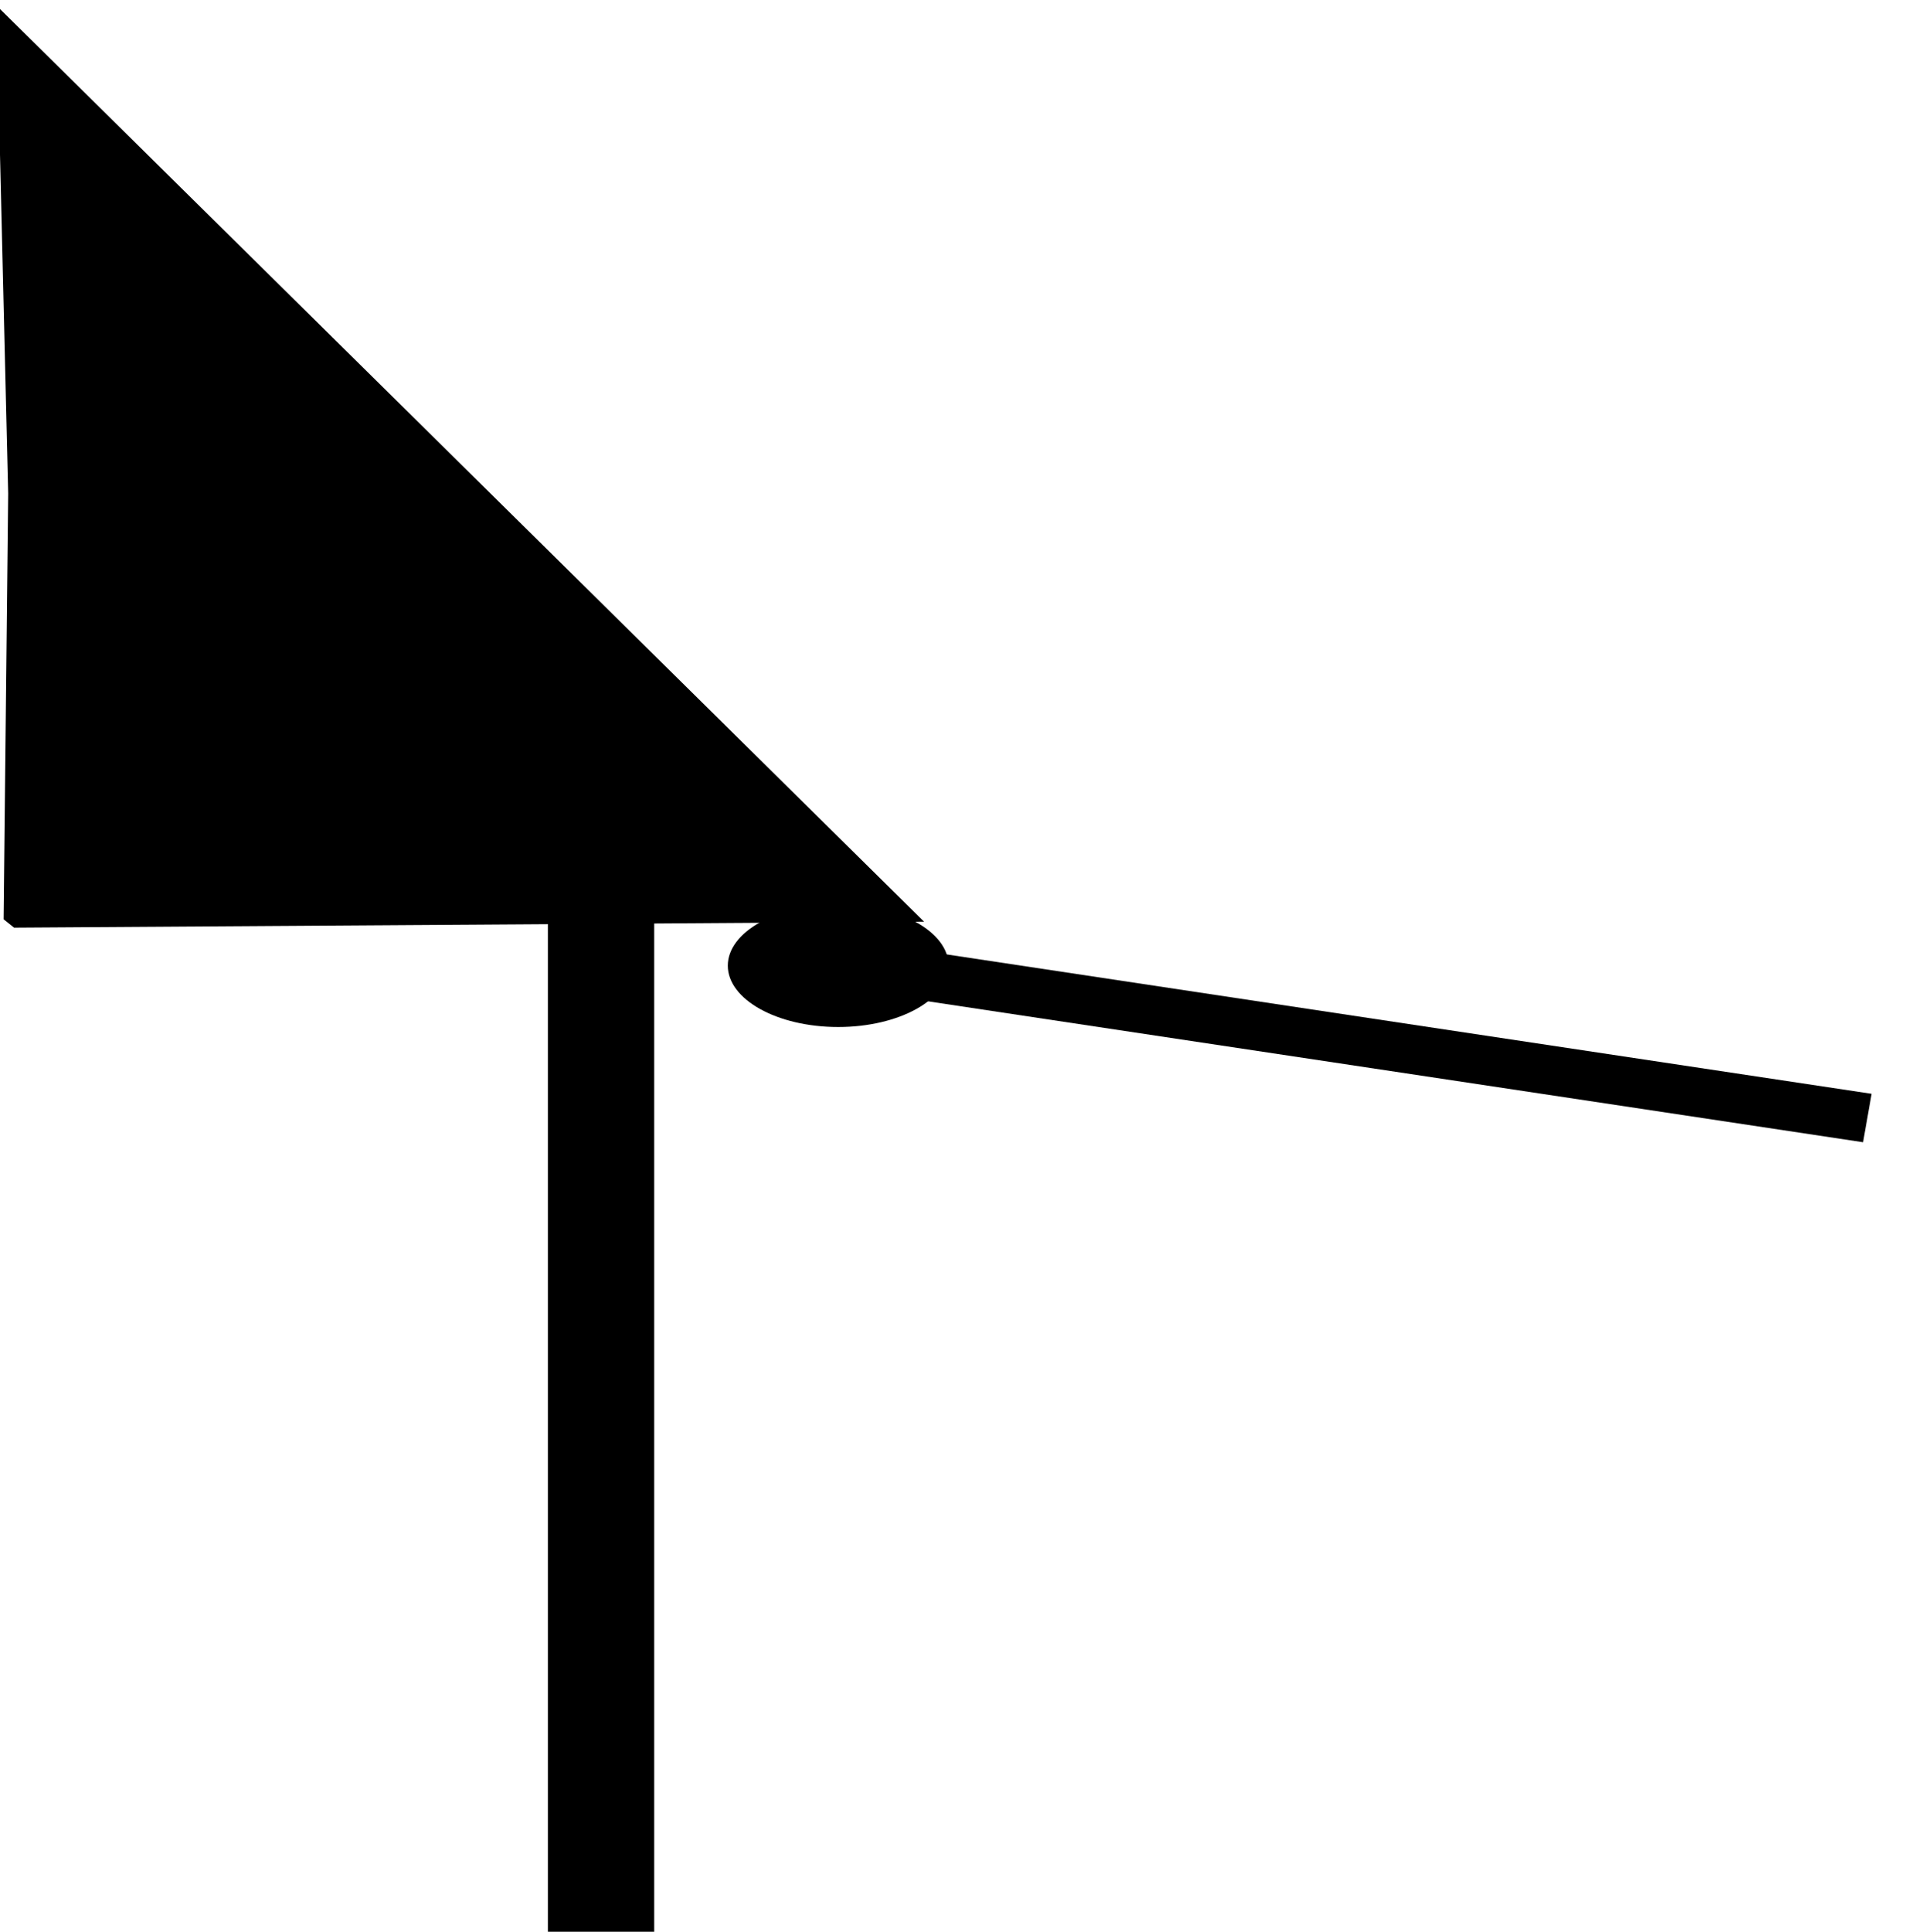 <?xml version="1.0" encoding="UTF-8" standalone="no"?>
<!-- Created with Inkscape (http://www.inkscape.org/) -->

<svg
   xmlns:dc="http://purl.org/dc/elements/1.1/"
   xmlns:cc="http://creativecommons.org/ns#"
   xmlns:rdf="http://www.w3.org/1999/02/22-rdf-syntax-ns#"
   xmlns:svg="http://www.w3.org/2000/svg"
   xmlns="http://www.w3.org/2000/svg"
   xmlns:sodipodi="http://sodipodi.sourceforge.net/DTD/sodipodi-0.dtd"
   xmlns:inkscape="http://www.inkscape.org/namespaces/inkscape"
   version="1.0"
   width="468pt"
   height="470pt"
   viewBox="0 0 468 470"
   id="svg2"
   inkscape:version="0.91pre3 r13670"
   sodipodi:docname="markise_out.svg">
  <sodipodi:namedview
     pagecolor="#ffffff"
     bordercolor="#666666"
     borderopacity="1"
     objecttolerance="10"
     gridtolerance="10"
     guidetolerance="10"
     inkscape:pageopacity="0"
     inkscape:pageshadow="2"
     inkscape:window-width="1858"
     inkscape:window-height="1057"
     id="namedview8"
     showgrid="false"
     inkscape:zoom="0.5680926"
     inkscape:cx="585.53123"
     inkscape:cy="282.66101"
     inkscape:window-x="1974"
     inkscape:window-y="-8"
     inkscape:window-maximized="1"
     inkscape:current-layer="g6" />
  <defs
     id="defs16" />
  <g
     transform="matrix(0.158,0,0,-0.158,0,470)"
     id="g6">
    <rect
       style="fill:#000000;fill-opacity:1;stroke:none;stroke-width:20;stroke-miterlimit:4;stroke-dasharray:none;stroke-opacity:0"
       id="rect4136"
       width="163.748"
       height="1750.841"
       x="843.931"
       y="-1750.841"
       transform="scale(1,-1)" />
    <path
       style="fill:#000000;fill-opacity:1;stroke:none;stroke-width:20;stroke-miterlimit:4;stroke-dasharray:none;stroke-opacity:0"
       inkscape:transform-center-x="-1.434296"
       inkscape:transform-center-y="-36.694941"
       d="M 1423.346,1555.38 21.668,1546.189 5.547,1559.102 12.596,2214.804 -5.547,2966.289 708.899,2260.834 Z"
       id="path4142"
       inkscape:connector-curvature="0"
       sodipodi:nodetypes="ccccccc" />
    <ellipse
       style="fill:#000000;fill-opacity:1;stroke:none;stroke-width:20;stroke-miterlimit:4;stroke-dasharray:none;stroke-opacity:0"
       id="path4145"
       cx="1291.088"
       cy="-1487.671"
       transform="scale(1,-1)"
       rx="170.046"
       ry="94.47" />
    <rect
       style="fill:#000000;fill-opacity:1;stroke:none;stroke-width:20;stroke-miterlimit:4;stroke-dasharray:none;stroke-opacity:0"
       id="rect4147"
       width="1467.544"
       height="75.707"
       x="1147.334"
       y="-1705.545"
       transform="matrix(0.989,-0.149,-0.174,-0.985,0,0)" />
  </g>
</svg>
